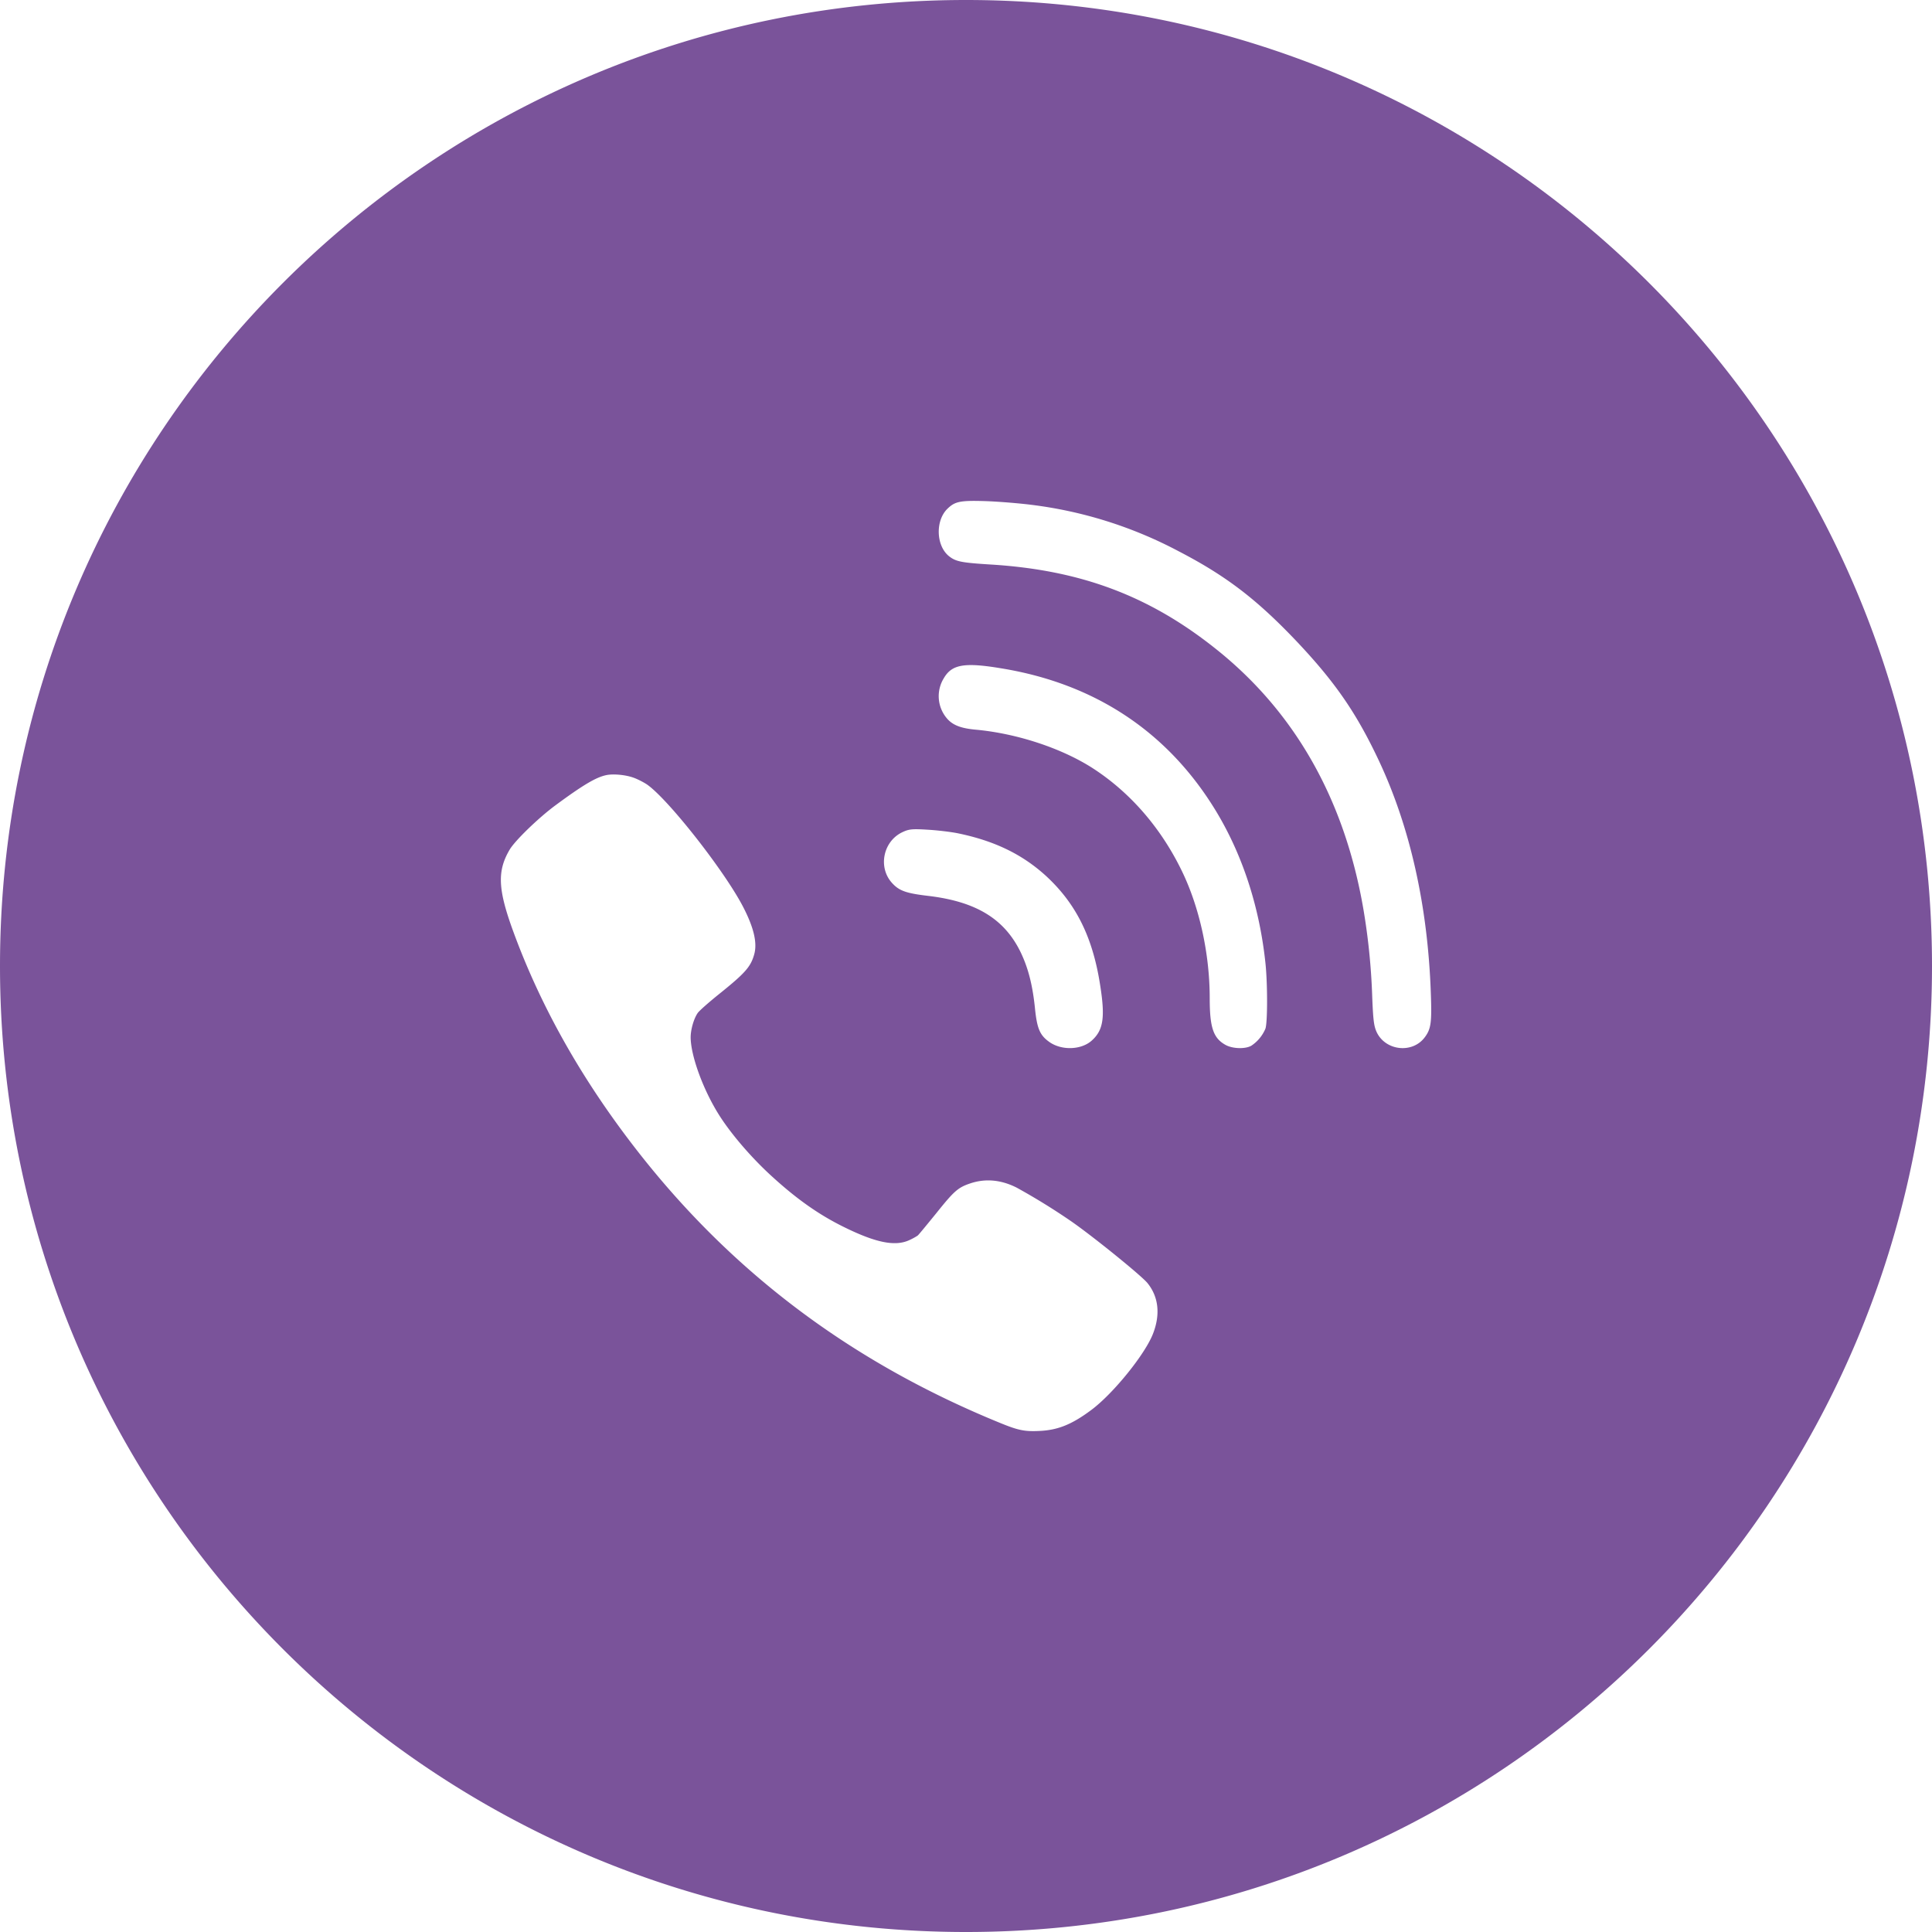 <svg width="48" height="48" fill="none" xmlns="http://www.w3.org/2000/svg"><path fill-rule="evenodd" clip-rule="evenodd" d="M24 48c13.255 0 24-10.745 24-24S37.255 0 24 0 0 10.745 0 24s10.745 24 24 24zm1.608-35.46a10.57 10.57 0 013.674 1.155c1.189.617 1.95 1.201 2.956 2.264.944 1.003 1.467 1.764 2.022 2.944.773 1.647 1.212 3.604 1.288 5.759.027.735.008.899-.15 1.109-.302.407-.964.34-1.19-.118-.071-.151-.091-.281-.115-.87a16.113 16.113 0 00-.218-2.184c-.468-2.734-1.704-4.918-3.678-6.485-1.645-1.31-3.345-1.949-5.572-2.088-.753-.046-.884-.075-1.055-.214-.317-.264-.332-.886-.027-1.176.186-.18.317-.206.963-.185.337.013.832.055 1.102.089zm-9.872 6.78c.094.032.24.107.323.16.512.338 1.938 2.15 2.405 3.054.267.517.356.9.272 1.184-.086.305-.23.465-.868.977-.256.206-.496.417-.534.473-.097.14-.175.412-.175.605.003.447.294 1.258.677 1.882.296.484.827 1.105 1.353 1.582.617.562 1.162.945 1.776 1.247.79.39 1.273.49 1.626.327.089-.04.183-.094.213-.118.027-.024.234-.276.46-.554.437-.546.537-.635.836-.736.38-.129.769-.094 1.16.104a16.2 16.2 0 011.36.84c.55.383 1.726 1.336 1.885 1.526.28.343.329.782.14 1.266-.2.511-.976 1.47-1.517 1.88-.491.369-.839.51-1.297.532-.377.019-.534-.013-1.016-.212-3.785-1.55-6.807-3.862-9.206-7.04-1.254-1.659-2.208-3.38-2.86-5.165-.38-1.041-.4-1.494-.086-2.026.134-.225.709-.782 1.126-1.092.696-.514 1.017-.704 1.273-.758.175-.037.48-.008.674.062zm9.142-2.715c2.34.382 4.151 1.591 5.339 3.556.667 1.106 1.083 2.406 1.226 3.8.05.51.05 1.441-.004 1.596a.945.945 0 01-.351.424c-.15.086-.47.078-.648-.025-.297-.168-.385-.433-.385-1.154 0-1.111-.258-2.282-.706-3.191-.509-1.038-1.249-1.896-2.15-2.492-.776-.515-1.92-.897-2.965-.991-.378-.035-.586-.12-.729-.305a.85.85 0 01-.058-.97c.2-.347.51-.402 1.43-.248zm-1.07 4.1c.898.186 1.587.518 2.175 1.053.756.695 1.171 1.535 1.354 2.743.123.787.073 1.097-.215 1.354-.268.238-.765.247-1.066.022-.22-.16-.288-.328-.338-.783-.059-.606-.168-1.031-.355-1.425-.401-.836-1.108-1.27-2.302-1.411-.561-.066-.73-.128-.912-.336-.333-.385-.205-1.009.255-1.239.173-.084.246-.093.63-.07.236.013.587.053.774.092z" fill="#7A539A"/></svg>